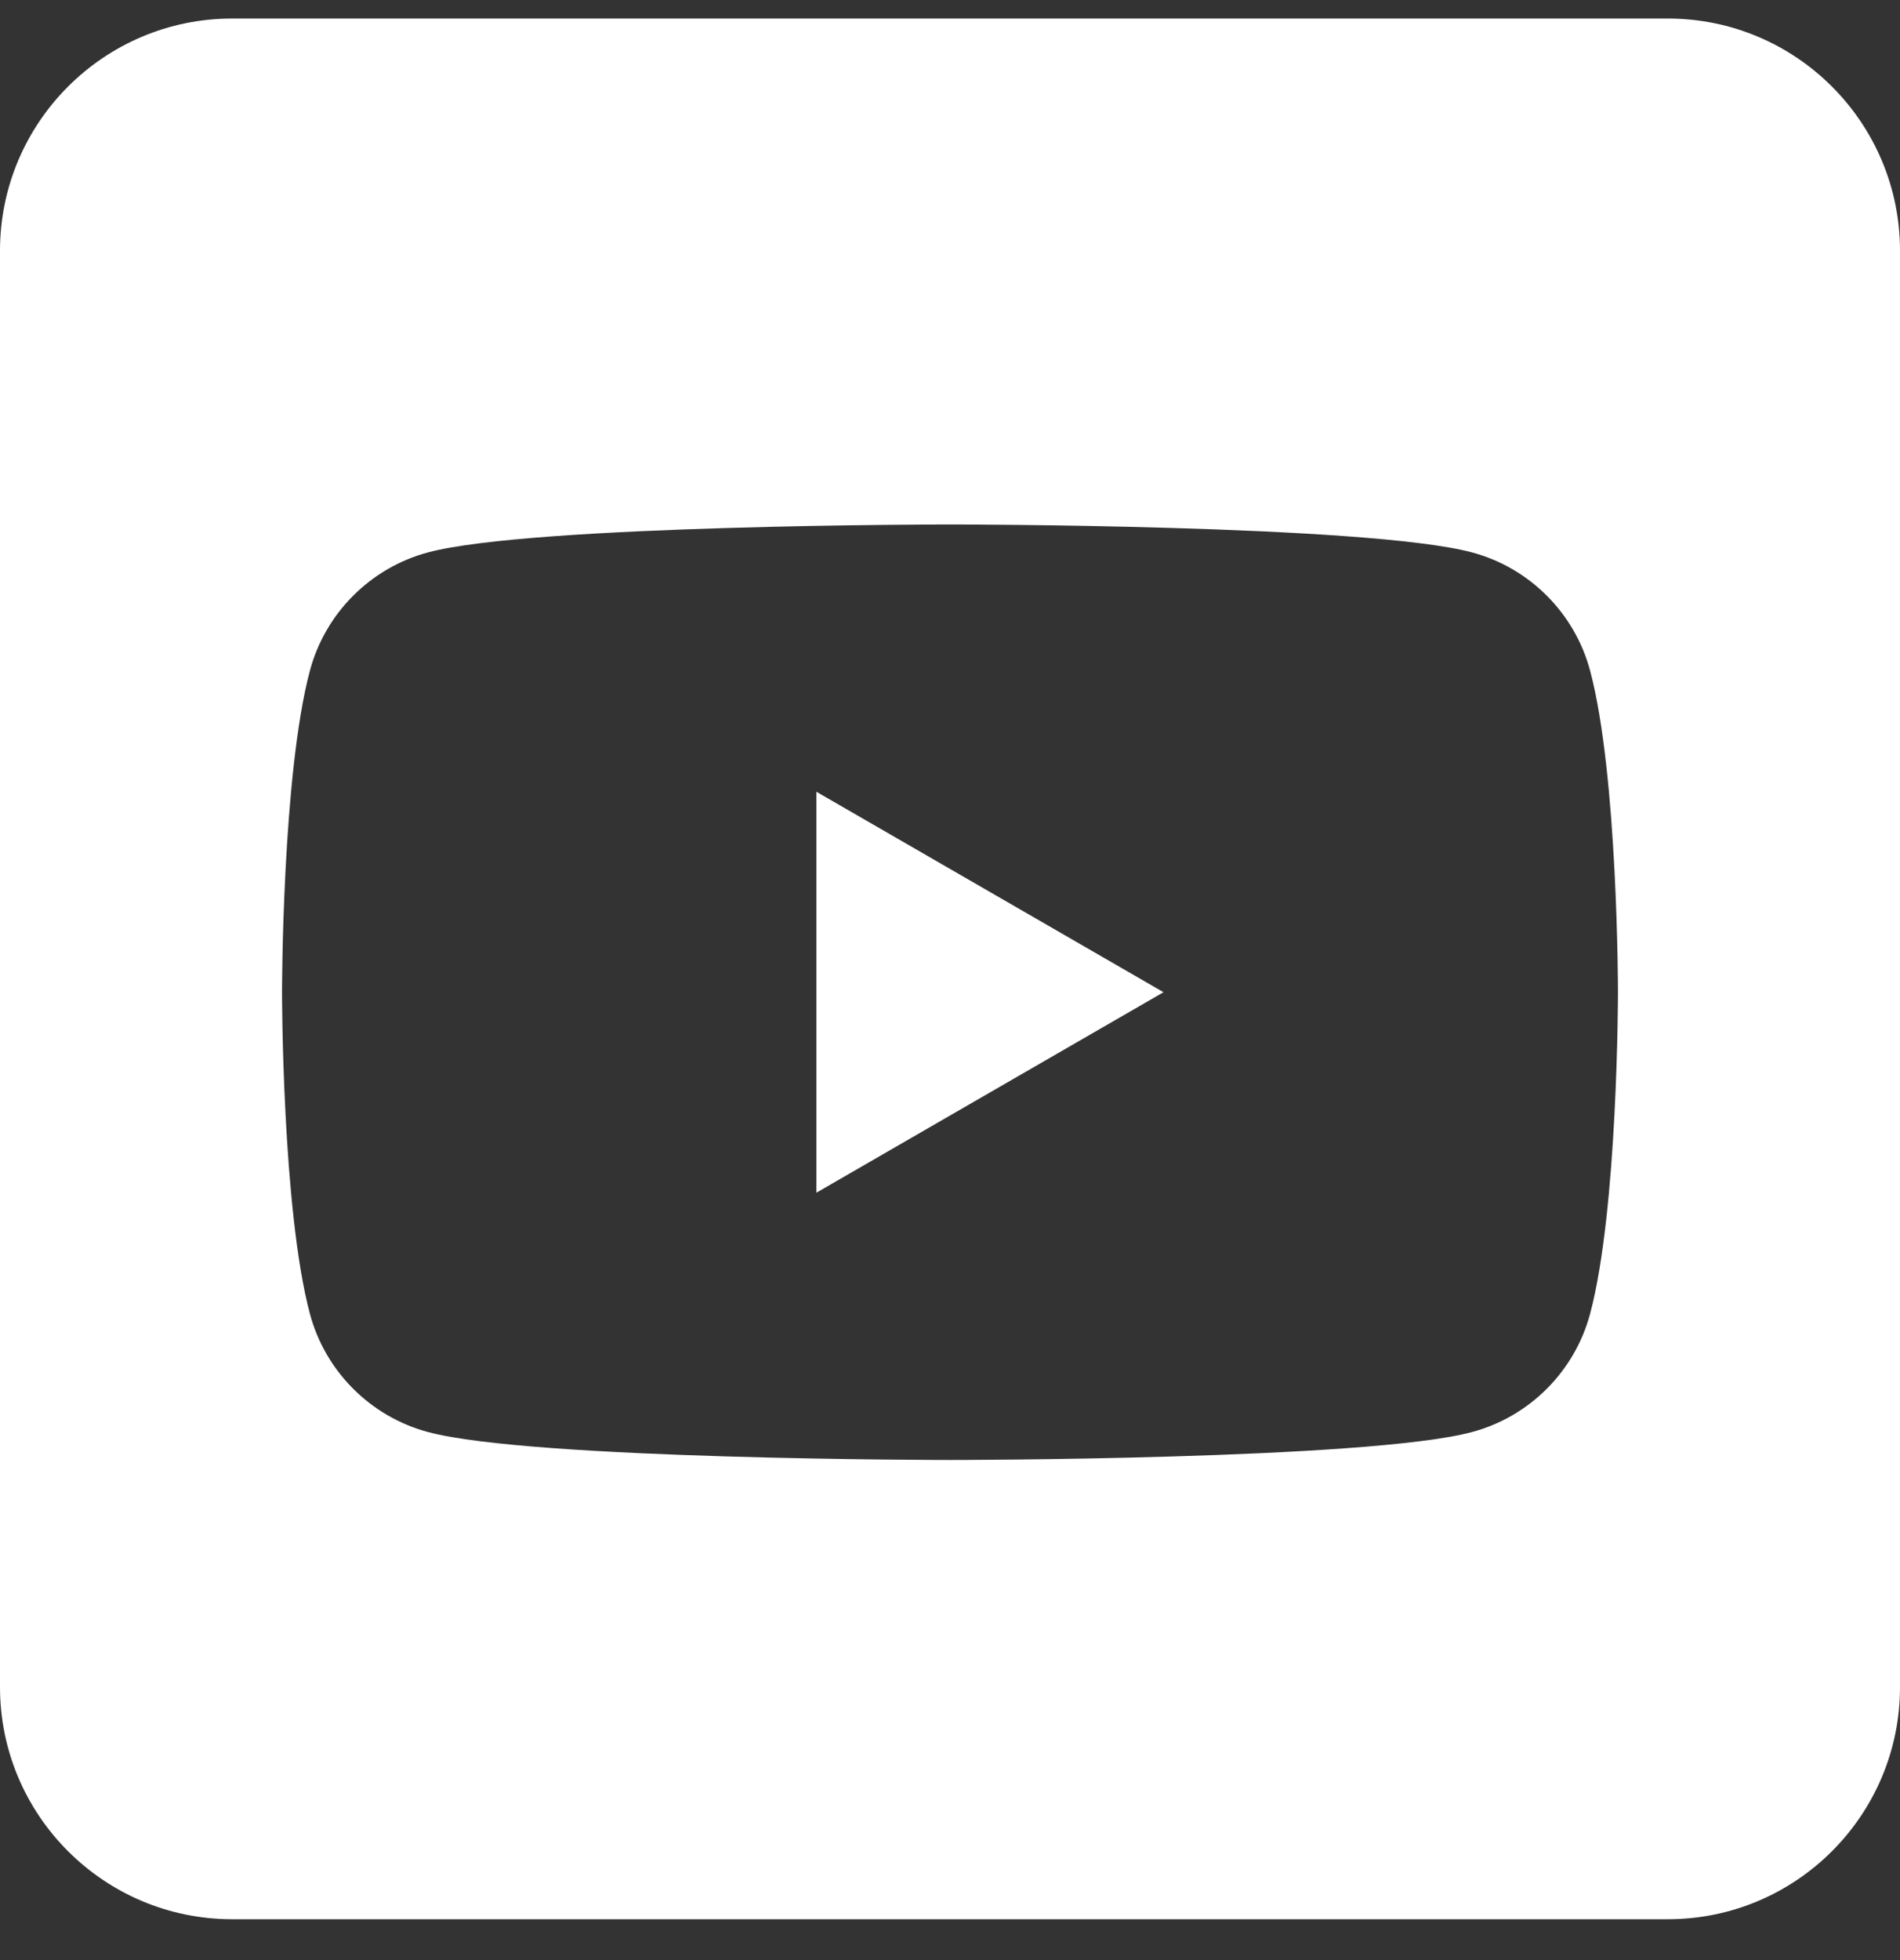 <?xml version="1.0" encoding="UTF-8"?>
<svg xmlns="http://www.w3.org/2000/svg" width="32" height="33" viewBox="0 0 32 33" fill="none">
  <rect x="0" y="0" width="32" height="33" fill="#333333" stroke="none"/>
  <path fill-rule="evenodd" clip-rule="evenodd" d="M28.09 0.312C30.248 0.312 32 2.064 32 4.222V28.403C32 30.561 30.248 32.312 28.09 32.312H3.91C1.752 32.312 0 30.561 0 28.403V4.222C0 2.064 1.752 0.312 3.91 0.312L28.09 0.312ZM26.78 11.289C26.521 10.321 25.759 9.559 24.791 9.3C23.036 8.83 16 8.83 16 8.83C16 8.83 8.964 8.83 7.209 9.3C6.241 9.559 5.479 10.321 5.22 11.289C4.75 13.044 4.75 16.705 4.75 16.705C4.75 16.705 4.75 20.366 5.22 22.121C5.479 23.089 6.241 23.851 7.209 24.11C8.964 24.58 16 24.58 16 24.58C16 24.58 23.036 24.58 24.791 24.11C25.759 23.851 26.521 23.089 26.78 22.121C27.25 20.366 27.25 16.705 27.25 16.705C27.25 16.705 27.25 13.044 26.78 11.289ZM13.75 20.08V13.33L19.596 16.705L13.75 20.08Z" fill="white"></path>
</svg>
